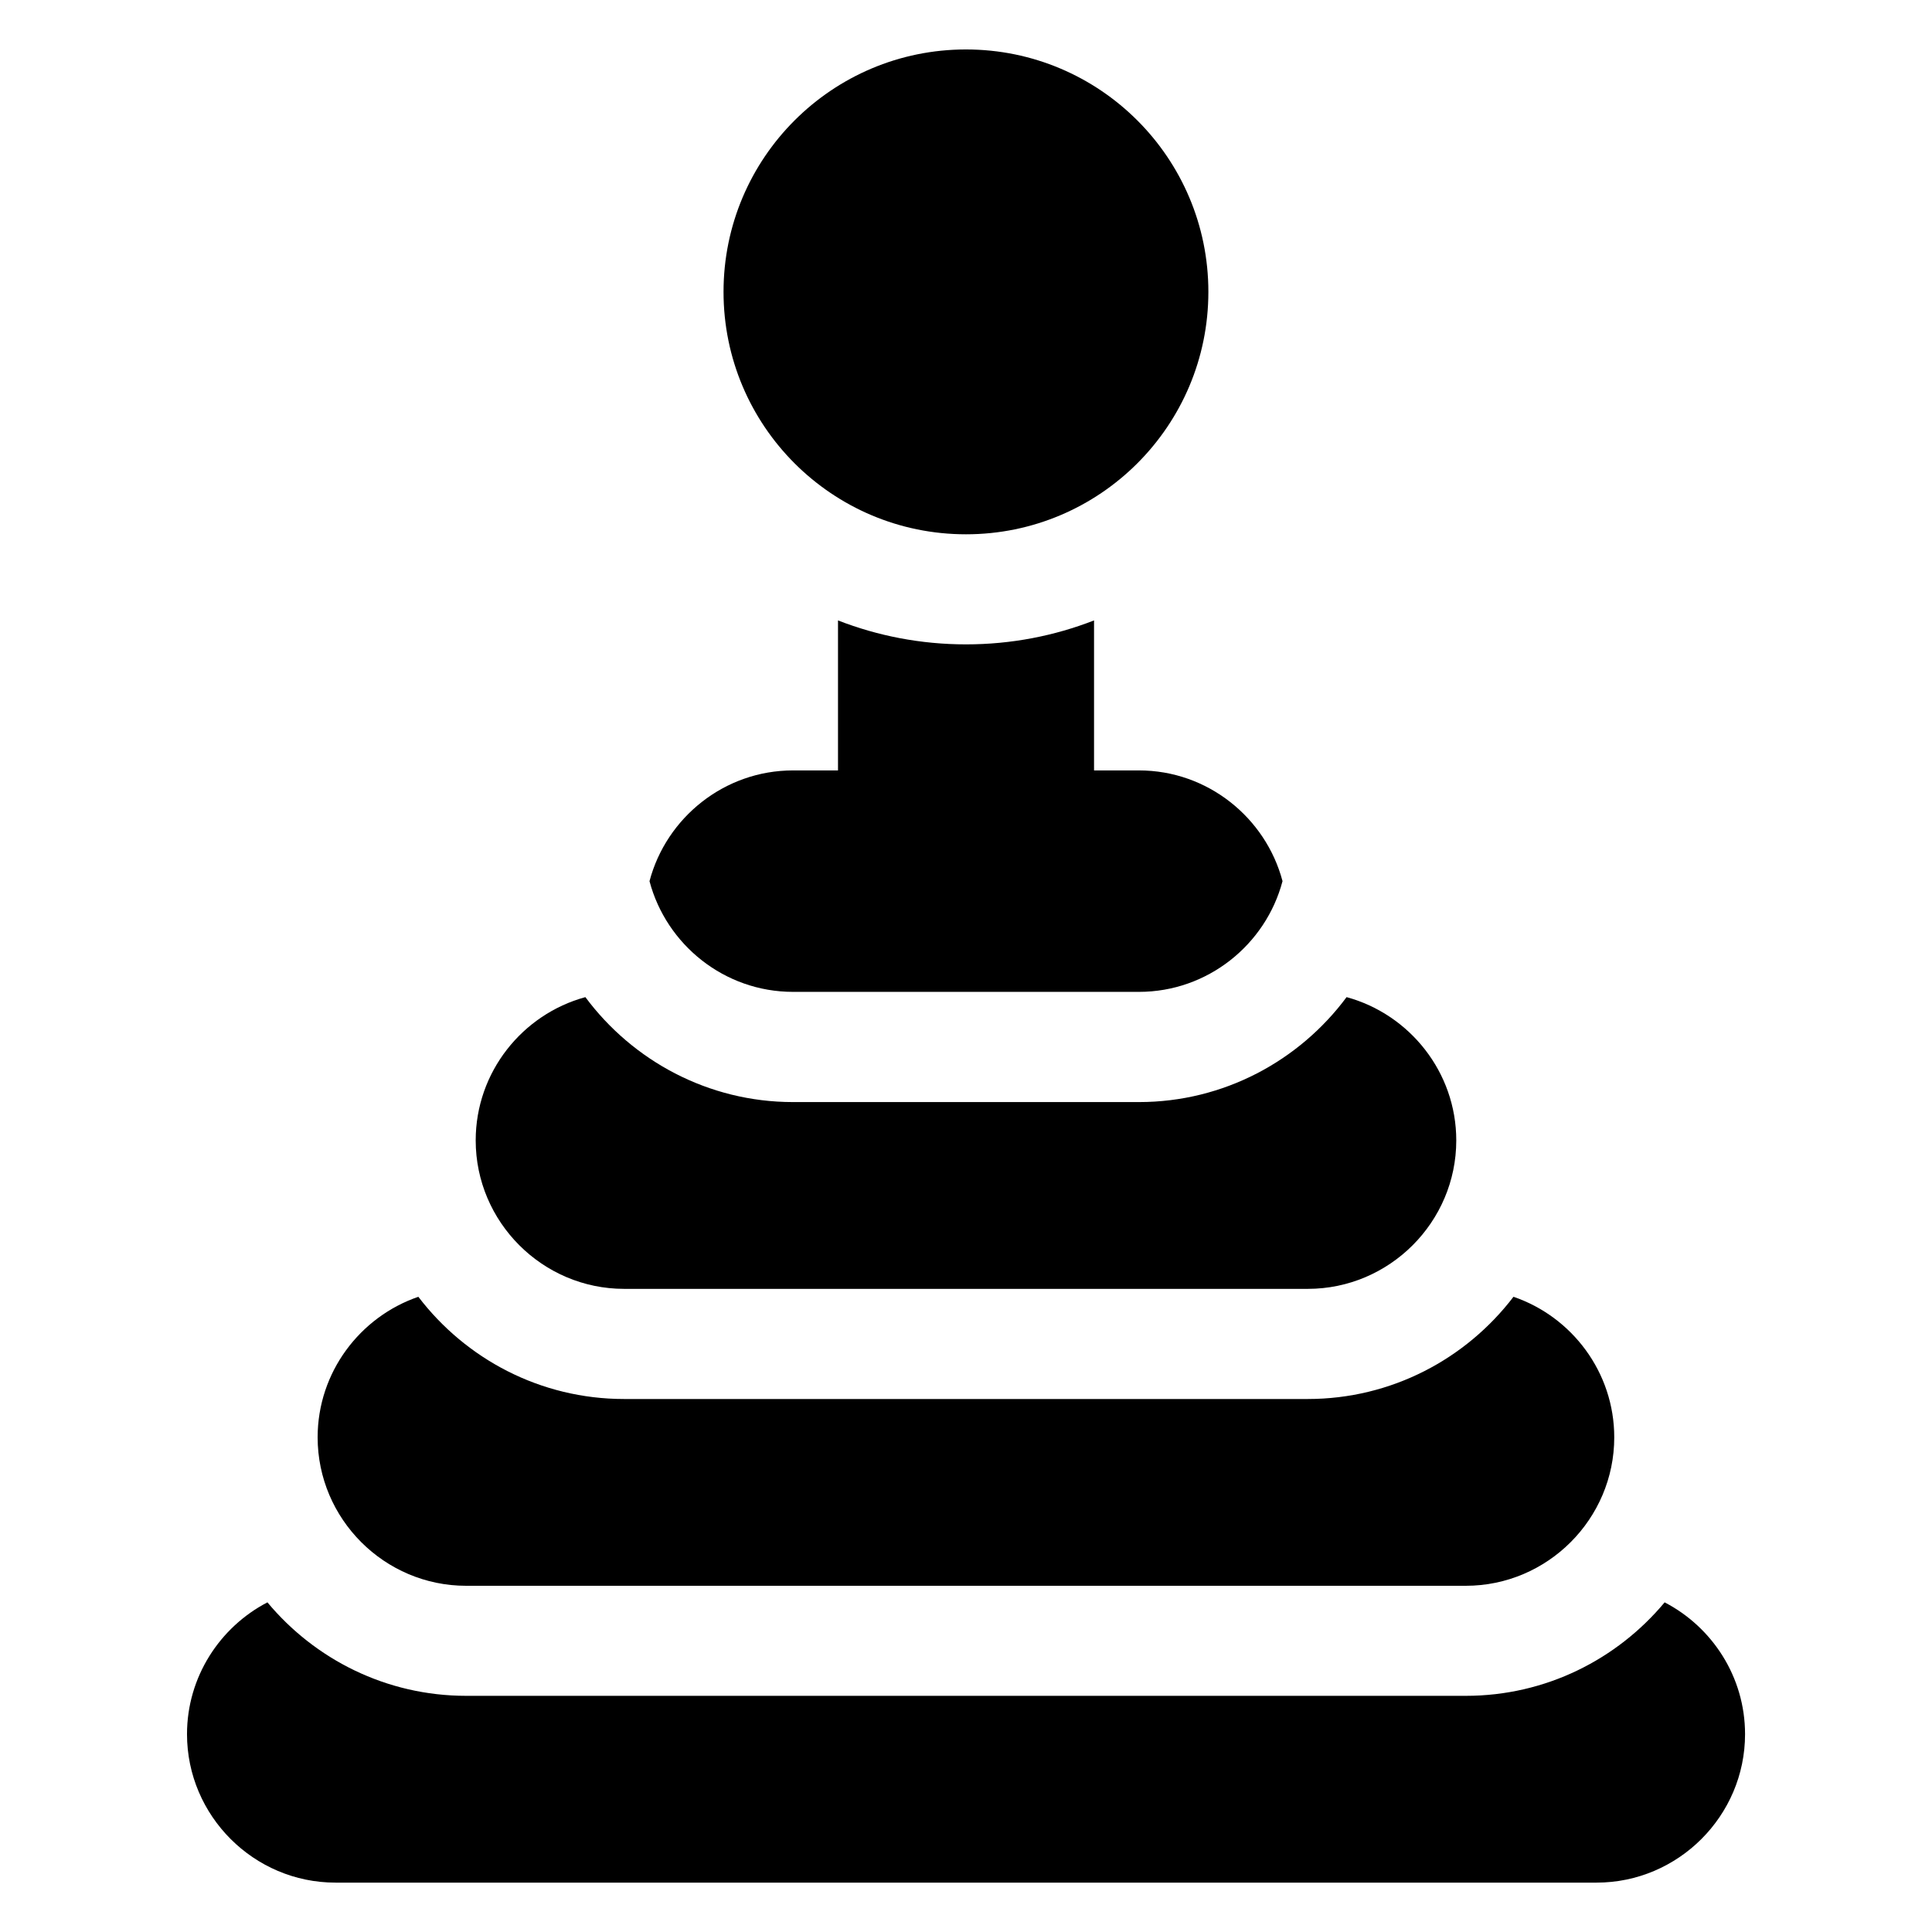 <?xml version="1.0" encoding="UTF-8"?>
<!-- Uploaded to: SVG Find, www.svgrepo.com, Generator: SVG Find Mixer Tools -->
<svg fill="#000000" width="800px" height="800px" version="1.1" viewBox="144 144 512 512" xmlns="http://www.w3.org/2000/svg">
 <path d="m483.88 377.52c-4.445 16.836-19.859 29.336-38.043 29.336h-91.668c-18.199 0-33.586-12.5-38.043-29.336 4.445-16.836 19.844-29.352 38.043-29.352h11.91v-39.75c10.52 4.098 21.961 6.348 33.934 6.348 11.969 0 23.414-2.254 33.918-6.348v39.75h11.91c18.184 0 33.586 12.516 38.043 29.352zm-83.887-91.926c-35.488 0-64.25-28.762-64.25-64.25 0-35.473 28.762-64.238 64.25-64.238 35.473 0 64.238 28.762 64.238 64.238 0 35.488-28.762 64.25-64.238 64.25zm-167.11 357.32h334.23c21.629 0 39.344-17.699 39.344-39.344 0-15.16-8.676-28.371-21.312-34.93-12.59 15.113-31.527 24.773-52.672 24.773h-264.93c-21.145 0-40.082-9.656-52.672-24.773-12.621 6.559-21.312 19.785-21.312 34.93 0 21.629 17.699 39.344 39.344 39.344zm312.22-155.25c15.477 5.289 26.691 20.012 26.691 37.242 0 21.645-17.699 39.344-39.344 39.344h-264.93c-21.629 0-39.344-17.699-39.344-39.344 0-17.215 11.215-31.938 26.691-37.242 12.547 16.445 32.316 27.086 54.52 27.086h181.18c22.203 0 41.973-10.641 54.52-27.086zm-235.7-2.102h181.18c21.629 0 39.344-17.699 39.344-39.344 0-18.078-12.379-33.418-29.066-37.969-12.516 16.852-32.555 27.812-55.031 27.812h-91.668c-22.477 0-42.516-10.973-55.031-27.812-16.703 4.551-29.066 19.875-29.066 37.969 0 21.629 17.699 39.344 39.344 39.344z" fill-rule="evenodd"/>
</svg>